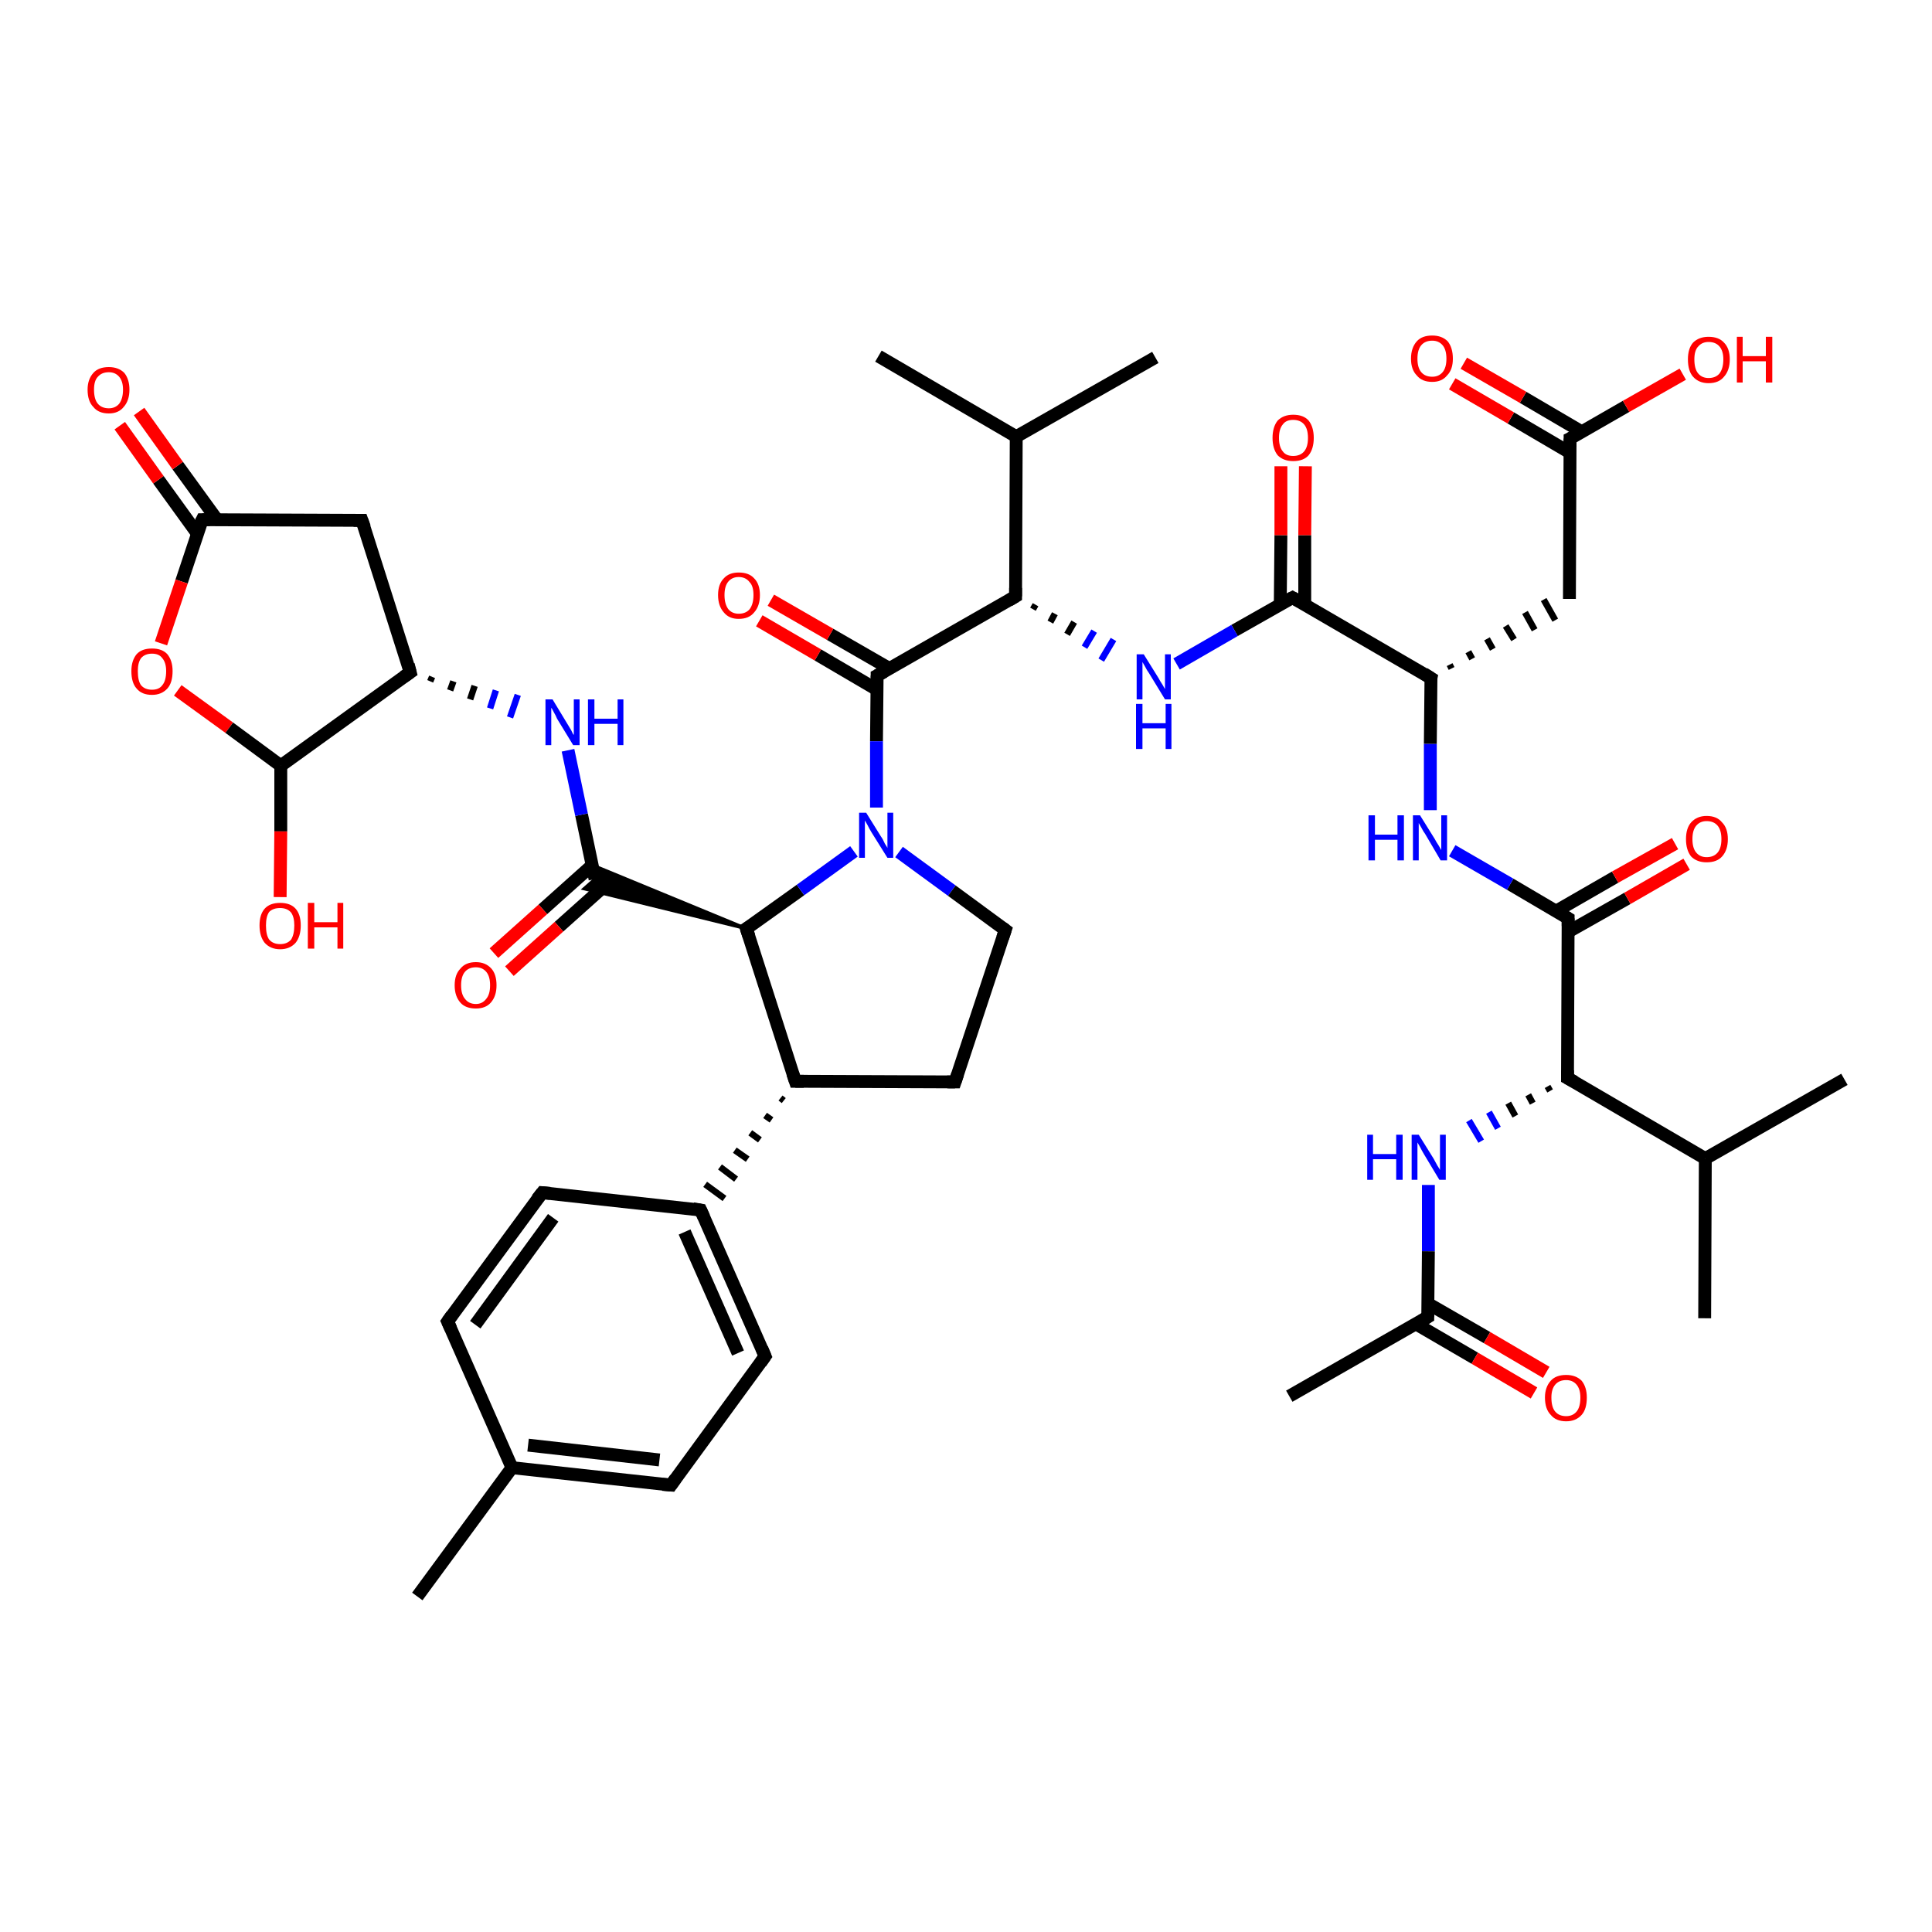 <?xml version='1.0' encoding='iso-8859-1'?>
<svg version='1.1' baseProfile='full'
              xmlns='http://www.w3.org/2000/svg'
                      xmlns:rdkit='http://www.rdkit.org/xml'
                      xmlns:xlink='http://www.w3.org/1999/xlink'
                  xml:space='preserve'
width='300px' height='300px' viewBox='0 0 300 300'>
<!-- END OF HEADER -->
<rect style='opacity:1.0;fill:#FFFFFF;stroke:none' width='300.0' height='300.0' x='0.0' y='0.0'> </rect>
<path class='bond-0 atom-0 atom-1' d='M 264.7,204.7 L 264.8,179.9' style='fill:none;fill-rule:evenodd;stroke:#000000;stroke-width:2.0px;stroke-linecap:butt;stroke-linejoin:miter;stroke-opacity:1' />
<path class='bond-1 atom-1 atom-2' d='M 264.8,179.9 L 286.4,167.6' style='fill:none;fill-rule:evenodd;stroke:#000000;stroke-width:2.0px;stroke-linecap:butt;stroke-linejoin:miter;stroke-opacity:1' />
<path class='bond-2 atom-1 atom-3' d='M 264.8,179.9 L 243.4,167.4' style='fill:none;fill-rule:evenodd;stroke:#000000;stroke-width:2.0px;stroke-linecap:butt;stroke-linejoin:miter;stroke-opacity:1' />
<path class='bond-3 atom-3 atom-4' d='M 240.3,168.7 L 240.7,169.4' style='fill:none;fill-rule:evenodd;stroke:#000000;stroke-width:1.0px;stroke-linecap:butt;stroke-linejoin:miter;stroke-opacity:1' />
<path class='bond-3 atom-3 atom-4' d='M 237.3,170.0 L 238.0,171.3' style='fill:none;fill-rule:evenodd;stroke:#000000;stroke-width:1.0px;stroke-linecap:butt;stroke-linejoin:miter;stroke-opacity:1' />
<path class='bond-3 atom-3 atom-4' d='M 234.2,171.3 L 235.3,173.3' style='fill:none;fill-rule:evenodd;stroke:#000000;stroke-width:1.0px;stroke-linecap:butt;stroke-linejoin:miter;stroke-opacity:1' />
<path class='bond-3 atom-3 atom-4' d='M 231.2,172.7 L 232.6,175.2' style='fill:none;fill-rule:evenodd;stroke:#0000FF;stroke-width:1.0px;stroke-linecap:butt;stroke-linejoin:miter;stroke-opacity:1' />
<path class='bond-3 atom-3 atom-4' d='M 228.1,174.0 L 230.0,177.2' style='fill:none;fill-rule:evenodd;stroke:#0000FF;stroke-width:1.0px;stroke-linecap:butt;stroke-linejoin:miter;stroke-opacity:1' />
<path class='bond-4 atom-4 atom-5' d='M 221.8,184.0 L 221.8,194.3' style='fill:none;fill-rule:evenodd;stroke:#0000FF;stroke-width:2.0px;stroke-linecap:butt;stroke-linejoin:miter;stroke-opacity:1' />
<path class='bond-4 atom-4 atom-5' d='M 221.8,194.3 L 221.7,204.5' style='fill:none;fill-rule:evenodd;stroke:#000000;stroke-width:2.0px;stroke-linecap:butt;stroke-linejoin:miter;stroke-opacity:1' />
<path class='bond-5 atom-5 atom-6' d='M 221.7,204.5 L 200.2,216.8' style='fill:none;fill-rule:evenodd;stroke:#000000;stroke-width:2.0px;stroke-linecap:butt;stroke-linejoin:miter;stroke-opacity:1' />
<path class='bond-6 atom-5 atom-7' d='M 219.9,205.6 L 229.0,210.9' style='fill:none;fill-rule:evenodd;stroke:#000000;stroke-width:2.0px;stroke-linecap:butt;stroke-linejoin:miter;stroke-opacity:1' />
<path class='bond-6 atom-5 atom-7' d='M 229.0,210.9 L 238.2,216.3' style='fill:none;fill-rule:evenodd;stroke:#FF0000;stroke-width:2.0px;stroke-linecap:butt;stroke-linejoin:miter;stroke-opacity:1' />
<path class='bond-6 atom-5 atom-7' d='M 221.7,202.4 L 230.9,207.7' style='fill:none;fill-rule:evenodd;stroke:#000000;stroke-width:2.0px;stroke-linecap:butt;stroke-linejoin:miter;stroke-opacity:1' />
<path class='bond-6 atom-5 atom-7' d='M 230.9,207.7 L 240.1,213.1' style='fill:none;fill-rule:evenodd;stroke:#FF0000;stroke-width:2.0px;stroke-linecap:butt;stroke-linejoin:miter;stroke-opacity:1' />
<path class='bond-7 atom-3 atom-8' d='M 243.4,167.4 L 243.5,142.6' style='fill:none;fill-rule:evenodd;stroke:#000000;stroke-width:2.0px;stroke-linecap:butt;stroke-linejoin:miter;stroke-opacity:1' />
<path class='bond-8 atom-8 atom-9' d='M 243.5,144.7 L 252.7,139.5' style='fill:none;fill-rule:evenodd;stroke:#000000;stroke-width:2.0px;stroke-linecap:butt;stroke-linejoin:miter;stroke-opacity:1' />
<path class='bond-8 atom-8 atom-9' d='M 252.7,139.5 L 261.9,134.2' style='fill:none;fill-rule:evenodd;stroke:#FF0000;stroke-width:2.0px;stroke-linecap:butt;stroke-linejoin:miter;stroke-opacity:1' />
<path class='bond-8 atom-8 atom-9' d='M 241.6,141.5 L 250.8,136.2' style='fill:none;fill-rule:evenodd;stroke:#000000;stroke-width:2.0px;stroke-linecap:butt;stroke-linejoin:miter;stroke-opacity:1' />
<path class='bond-8 atom-8 atom-9' d='M 250.8,136.2 L 260.1,131.0' style='fill:none;fill-rule:evenodd;stroke:#FF0000;stroke-width:2.0px;stroke-linecap:butt;stroke-linejoin:miter;stroke-opacity:1' />
<path class='bond-9 atom-8 atom-10' d='M 243.5,142.6 L 234.5,137.3' style='fill:none;fill-rule:evenodd;stroke:#000000;stroke-width:2.0px;stroke-linecap:butt;stroke-linejoin:miter;stroke-opacity:1' />
<path class='bond-9 atom-8 atom-10' d='M 234.5,137.3 L 225.5,132.1' style='fill:none;fill-rule:evenodd;stroke:#0000FF;stroke-width:2.0px;stroke-linecap:butt;stroke-linejoin:miter;stroke-opacity:1' />
<path class='bond-10 atom-10 atom-11' d='M 222.1,125.8 L 222.1,115.5' style='fill:none;fill-rule:evenodd;stroke:#0000FF;stroke-width:2.0px;stroke-linecap:butt;stroke-linejoin:miter;stroke-opacity:1' />
<path class='bond-10 atom-10 atom-11' d='M 222.1,115.5 L 222.2,105.3' style='fill:none;fill-rule:evenodd;stroke:#000000;stroke-width:2.0px;stroke-linecap:butt;stroke-linejoin:miter;stroke-opacity:1' />
<path class='bond-11 atom-11 atom-12' d='M 225.4,103.8 L 225.1,103.2' style='fill:none;fill-rule:evenodd;stroke:#000000;stroke-width:1.0px;stroke-linecap:butt;stroke-linejoin:miter;stroke-opacity:1' />
<path class='bond-11 atom-11 atom-12' d='M 228.6,102.3 L 228.0,101.2' style='fill:none;fill-rule:evenodd;stroke:#000000;stroke-width:1.0px;stroke-linecap:butt;stroke-linejoin:miter;stroke-opacity:1' />
<path class='bond-11 atom-11 atom-12' d='M 231.8,100.8 L 230.9,99.2' style='fill:none;fill-rule:evenodd;stroke:#000000;stroke-width:1.0px;stroke-linecap:butt;stroke-linejoin:miter;stroke-opacity:1' />
<path class='bond-11 atom-11 atom-12' d='M 235.1,99.3 L 233.8,97.2' style='fill:none;fill-rule:evenodd;stroke:#000000;stroke-width:1.0px;stroke-linecap:butt;stroke-linejoin:miter;stroke-opacity:1' />
<path class='bond-11 atom-11 atom-12' d='M 238.3,97.8 L 236.8,95.1' style='fill:none;fill-rule:evenodd;stroke:#000000;stroke-width:1.0px;stroke-linecap:butt;stroke-linejoin:miter;stroke-opacity:1' />
<path class='bond-11 atom-11 atom-12' d='M 241.5,96.3 L 239.7,93.1' style='fill:none;fill-rule:evenodd;stroke:#000000;stroke-width:1.0px;stroke-linecap:butt;stroke-linejoin:miter;stroke-opacity:1' />
<path class='bond-12 atom-12 atom-13' d='M 243.7,93.0 L 243.8,68.1' style='fill:none;fill-rule:evenodd;stroke:#000000;stroke-width:2.0px;stroke-linecap:butt;stroke-linejoin:miter;stroke-opacity:1' />
<path class='bond-13 atom-13 atom-14' d='M 243.8,68.1 L 252.5,63.1' style='fill:none;fill-rule:evenodd;stroke:#000000;stroke-width:2.0px;stroke-linecap:butt;stroke-linejoin:miter;stroke-opacity:1' />
<path class='bond-13 atom-13 atom-14' d='M 252.5,63.1 L 261.3,58.1' style='fill:none;fill-rule:evenodd;stroke:#FF0000;stroke-width:2.0px;stroke-linecap:butt;stroke-linejoin:miter;stroke-opacity:1' />
<path class='bond-14 atom-13 atom-15' d='M 245.7,67.1 L 236.5,61.7' style='fill:none;fill-rule:evenodd;stroke:#000000;stroke-width:2.0px;stroke-linecap:butt;stroke-linejoin:miter;stroke-opacity:1' />
<path class='bond-14 atom-13 atom-15' d='M 236.5,61.7 L 227.3,56.4' style='fill:none;fill-rule:evenodd;stroke:#FF0000;stroke-width:2.0px;stroke-linecap:butt;stroke-linejoin:miter;stroke-opacity:1' />
<path class='bond-14 atom-13 atom-15' d='M 243.8,70.3 L 234.6,64.9' style='fill:none;fill-rule:evenodd;stroke:#000000;stroke-width:2.0px;stroke-linecap:butt;stroke-linejoin:miter;stroke-opacity:1' />
<path class='bond-14 atom-13 atom-15' d='M 234.6,64.9 L 225.5,59.6' style='fill:none;fill-rule:evenodd;stroke:#FF0000;stroke-width:2.0px;stroke-linecap:butt;stroke-linejoin:miter;stroke-opacity:1' />
<path class='bond-15 atom-11 atom-16' d='M 222.2,105.3 L 200.7,92.8' style='fill:none;fill-rule:evenodd;stroke:#000000;stroke-width:2.0px;stroke-linecap:butt;stroke-linejoin:miter;stroke-opacity:1' />
<path class='bond-16 atom-16 atom-17' d='M 202.6,93.9 L 202.6,83.1' style='fill:none;fill-rule:evenodd;stroke:#000000;stroke-width:2.0px;stroke-linecap:butt;stroke-linejoin:miter;stroke-opacity:1' />
<path class='bond-16 atom-16 atom-17' d='M 202.6,83.1 L 202.7,72.4' style='fill:none;fill-rule:evenodd;stroke:#FF0000;stroke-width:2.0px;stroke-linecap:butt;stroke-linejoin:miter;stroke-opacity:1' />
<path class='bond-16 atom-16 atom-17' d='M 198.8,93.8 L 198.9,83.1' style='fill:none;fill-rule:evenodd;stroke:#000000;stroke-width:2.0px;stroke-linecap:butt;stroke-linejoin:miter;stroke-opacity:1' />
<path class='bond-16 atom-16 atom-17' d='M 198.9,83.1 L 198.9,72.4' style='fill:none;fill-rule:evenodd;stroke:#FF0000;stroke-width:2.0px;stroke-linecap:butt;stroke-linejoin:miter;stroke-opacity:1' />
<path class='bond-17 atom-16 atom-18' d='M 200.7,92.8 L 191.7,97.9' style='fill:none;fill-rule:evenodd;stroke:#000000;stroke-width:2.0px;stroke-linecap:butt;stroke-linejoin:miter;stroke-opacity:1' />
<path class='bond-17 atom-16 atom-18' d='M 191.7,97.9 L 182.7,103.1' style='fill:none;fill-rule:evenodd;stroke:#0000FF;stroke-width:2.0px;stroke-linecap:butt;stroke-linejoin:miter;stroke-opacity:1' />
<path class='bond-18 atom-19 atom-18' d='M 160.4,94.6 L 160.8,93.9' style='fill:none;fill-rule:evenodd;stroke:#000000;stroke-width:1.0px;stroke-linecap:butt;stroke-linejoin:miter;stroke-opacity:1' />
<path class='bond-18 atom-19 atom-18' d='M 163.1,96.6 L 163.8,95.3' style='fill:none;fill-rule:evenodd;stroke:#000000;stroke-width:1.0px;stroke-linecap:butt;stroke-linejoin:miter;stroke-opacity:1' />
<path class='bond-18 atom-19 atom-18' d='M 165.7,98.5 L 166.8,96.6' style='fill:none;fill-rule:evenodd;stroke:#000000;stroke-width:1.0px;stroke-linecap:butt;stroke-linejoin:miter;stroke-opacity:1' />
<path class='bond-18 atom-19 atom-18' d='M 168.4,100.5 L 169.9,98.0' style='fill:none;fill-rule:evenodd;stroke:#0000FF;stroke-width:1.0px;stroke-linecap:butt;stroke-linejoin:miter;stroke-opacity:1' />
<path class='bond-18 atom-19 atom-18' d='M 171.0,102.5 L 172.9,99.3' style='fill:none;fill-rule:evenodd;stroke:#0000FF;stroke-width:1.0px;stroke-linecap:butt;stroke-linejoin:miter;stroke-opacity:1' />
<path class='bond-19 atom-19 atom-20' d='M 157.7,92.6 L 157.8,67.8' style='fill:none;fill-rule:evenodd;stroke:#000000;stroke-width:2.0px;stroke-linecap:butt;stroke-linejoin:miter;stroke-opacity:1' />
<path class='bond-20 atom-20 atom-21' d='M 157.8,67.8 L 179.4,55.5' style='fill:none;fill-rule:evenodd;stroke:#000000;stroke-width:2.0px;stroke-linecap:butt;stroke-linejoin:miter;stroke-opacity:1' />
<path class='bond-21 atom-20 atom-22' d='M 157.8,67.8 L 136.4,55.3' style='fill:none;fill-rule:evenodd;stroke:#000000;stroke-width:2.0px;stroke-linecap:butt;stroke-linejoin:miter;stroke-opacity:1' />
<path class='bond-22 atom-19 atom-23' d='M 157.7,92.6 L 136.2,104.9' style='fill:none;fill-rule:evenodd;stroke:#000000;stroke-width:2.0px;stroke-linecap:butt;stroke-linejoin:miter;stroke-opacity:1' />
<path class='bond-23 atom-23 atom-24' d='M 138.1,103.8 L 128.9,98.5' style='fill:none;fill-rule:evenodd;stroke:#000000;stroke-width:2.0px;stroke-linecap:butt;stroke-linejoin:miter;stroke-opacity:1' />
<path class='bond-23 atom-23 atom-24' d='M 128.9,98.5 L 119.7,93.2' style='fill:none;fill-rule:evenodd;stroke:#FF0000;stroke-width:2.0px;stroke-linecap:butt;stroke-linejoin:miter;stroke-opacity:1' />
<path class='bond-23 atom-23 atom-24' d='M 136.2,107.1 L 127.0,101.7' style='fill:none;fill-rule:evenodd;stroke:#000000;stroke-width:2.0px;stroke-linecap:butt;stroke-linejoin:miter;stroke-opacity:1' />
<path class='bond-23 atom-23 atom-24' d='M 127.0,101.7 L 117.9,96.4' style='fill:none;fill-rule:evenodd;stroke:#FF0000;stroke-width:2.0px;stroke-linecap:butt;stroke-linejoin:miter;stroke-opacity:1' />
<path class='bond-24 atom-23 atom-25' d='M 136.2,104.9 L 136.1,115.1' style='fill:none;fill-rule:evenodd;stroke:#000000;stroke-width:2.0px;stroke-linecap:butt;stroke-linejoin:miter;stroke-opacity:1' />
<path class='bond-24 atom-23 atom-25' d='M 136.1,115.1 L 136.1,125.4' style='fill:none;fill-rule:evenodd;stroke:#0000FF;stroke-width:2.0px;stroke-linecap:butt;stroke-linejoin:miter;stroke-opacity:1' />
<path class='bond-25 atom-25 atom-26' d='M 139.6,132.3 L 147.8,138.3' style='fill:none;fill-rule:evenodd;stroke:#0000FF;stroke-width:2.0px;stroke-linecap:butt;stroke-linejoin:miter;stroke-opacity:1' />
<path class='bond-25 atom-25 atom-26' d='M 147.8,138.3 L 156.1,144.4' style='fill:none;fill-rule:evenodd;stroke:#000000;stroke-width:2.0px;stroke-linecap:butt;stroke-linejoin:miter;stroke-opacity:1' />
<path class='bond-26 atom-26 atom-27' d='M 156.1,144.4 L 148.3,168.0' style='fill:none;fill-rule:evenodd;stroke:#000000;stroke-width:2.0px;stroke-linecap:butt;stroke-linejoin:miter;stroke-opacity:1' />
<path class='bond-27 atom-27 atom-28' d='M 148.3,168.0 L 123.5,167.9' style='fill:none;fill-rule:evenodd;stroke:#000000;stroke-width:2.0px;stroke-linecap:butt;stroke-linejoin:miter;stroke-opacity:1' />
<path class='bond-28 atom-28 atom-29' d='M 123.5,167.9 L 115.9,144.2' style='fill:none;fill-rule:evenodd;stroke:#000000;stroke-width:2.0px;stroke-linecap:butt;stroke-linejoin:miter;stroke-opacity:1' />
<path class='bond-29 atom-29 atom-30' d='M 115.9,144.2 L 90.7,138.0 L 92.4,136.5 Z' style='fill:#000000;fill-rule:evenodd;fill-opacity:1;stroke:#000000;stroke-width:0.5px;stroke-linecap:butt;stroke-linejoin:miter;stroke-opacity:1;' />
<path class='bond-29 atom-29 atom-30' d='M 115.9,144.2 L 92.4,136.5 L 91.9,134.3 Z' style='fill:#000000;fill-rule:evenodd;fill-opacity:1;stroke:#000000;stroke-width:0.5px;stroke-linecap:butt;stroke-linejoin:miter;stroke-opacity:1;' />
<path class='bond-30 atom-30 atom-31' d='M 91.9,134.4 L 84.3,141.2' style='fill:none;fill-rule:evenodd;stroke:#000000;stroke-width:2.0px;stroke-linecap:butt;stroke-linejoin:miter;stroke-opacity:1' />
<path class='bond-30 atom-30 atom-31' d='M 84.3,141.2 L 76.7,148.0' style='fill:none;fill-rule:evenodd;stroke:#FF0000;stroke-width:2.0px;stroke-linecap:butt;stroke-linejoin:miter;stroke-opacity:1' />
<path class='bond-30 atom-30 atom-31' d='M 94.4,137.1 L 86.8,143.9' style='fill:none;fill-rule:evenodd;stroke:#000000;stroke-width:2.0px;stroke-linecap:butt;stroke-linejoin:miter;stroke-opacity:1' />
<path class='bond-30 atom-30 atom-31' d='M 86.8,143.9 L 79.1,150.8' style='fill:none;fill-rule:evenodd;stroke:#FF0000;stroke-width:2.0px;stroke-linecap:butt;stroke-linejoin:miter;stroke-opacity:1' />
<path class='bond-31 atom-30 atom-32' d='M 92.4,136.5 L 90.3,126.5' style='fill:none;fill-rule:evenodd;stroke:#000000;stroke-width:2.0px;stroke-linecap:butt;stroke-linejoin:miter;stroke-opacity:1' />
<path class='bond-31 atom-30 atom-32' d='M 90.3,126.5 L 88.2,116.5' style='fill:none;fill-rule:evenodd;stroke:#0000FF;stroke-width:2.0px;stroke-linecap:butt;stroke-linejoin:miter;stroke-opacity:1' />
<path class='bond-32 atom-33 atom-32' d='M 66.8,105.8 L 67.1,105.1' style='fill:none;fill-rule:evenodd;stroke:#000000;stroke-width:1.0px;stroke-linecap:butt;stroke-linejoin:miter;stroke-opacity:1' />
<path class='bond-32 atom-33 atom-32' d='M 69.9,107.2 L 70.4,105.8' style='fill:none;fill-rule:evenodd;stroke:#000000;stroke-width:1.0px;stroke-linecap:butt;stroke-linejoin:miter;stroke-opacity:1' />
<path class='bond-32 atom-33 atom-32' d='M 73.0,108.6 L 73.7,106.5' style='fill:none;fill-rule:evenodd;stroke:#000000;stroke-width:1.0px;stroke-linecap:butt;stroke-linejoin:miter;stroke-opacity:1' />
<path class='bond-32 atom-33 atom-32' d='M 76.1,110.0 L 77.0,107.2' style='fill:none;fill-rule:evenodd;stroke:#0000FF;stroke-width:1.0px;stroke-linecap:butt;stroke-linejoin:miter;stroke-opacity:1' />
<path class='bond-32 atom-33 atom-32' d='M 79.2,111.4 L 80.4,107.9' style='fill:none;fill-rule:evenodd;stroke:#0000FF;stroke-width:1.0px;stroke-linecap:butt;stroke-linejoin:miter;stroke-opacity:1' />
<path class='bond-33 atom-33 atom-34' d='M 63.7,104.4 L 56.2,80.8' style='fill:none;fill-rule:evenodd;stroke:#000000;stroke-width:2.0px;stroke-linecap:butt;stroke-linejoin:miter;stroke-opacity:1' />
<path class='bond-34 atom-34 atom-35' d='M 56.2,80.8 L 31.4,80.7' style='fill:none;fill-rule:evenodd;stroke:#000000;stroke-width:2.0px;stroke-linecap:butt;stroke-linejoin:miter;stroke-opacity:1' />
<path class='bond-35 atom-35 atom-36' d='M 33.7,80.7 L 27.6,72.3' style='fill:none;fill-rule:evenodd;stroke:#000000;stroke-width:2.0px;stroke-linecap:butt;stroke-linejoin:miter;stroke-opacity:1' />
<path class='bond-35 atom-35 atom-36' d='M 27.6,72.3 L 21.6,63.9' style='fill:none;fill-rule:evenodd;stroke:#FF0000;stroke-width:2.0px;stroke-linecap:butt;stroke-linejoin:miter;stroke-opacity:1' />
<path class='bond-35 atom-35 atom-36' d='M 30.6,82.8 L 24.6,74.5' style='fill:none;fill-rule:evenodd;stroke:#000000;stroke-width:2.0px;stroke-linecap:butt;stroke-linejoin:miter;stroke-opacity:1' />
<path class='bond-35 atom-35 atom-36' d='M 24.6,74.5 L 18.6,66.1' style='fill:none;fill-rule:evenodd;stroke:#FF0000;stroke-width:2.0px;stroke-linecap:butt;stroke-linejoin:miter;stroke-opacity:1' />
<path class='bond-36 atom-35 atom-37' d='M 31.4,80.7 L 28.2,90.3' style='fill:none;fill-rule:evenodd;stroke:#000000;stroke-width:2.0px;stroke-linecap:butt;stroke-linejoin:miter;stroke-opacity:1' />
<path class='bond-36 atom-35 atom-37' d='M 28.2,90.3 L 25.0,99.9' style='fill:none;fill-rule:evenodd;stroke:#FF0000;stroke-width:2.0px;stroke-linecap:butt;stroke-linejoin:miter;stroke-opacity:1' />
<path class='bond-37 atom-37 atom-38' d='M 27.6,107.2 L 35.6,113.0' style='fill:none;fill-rule:evenodd;stroke:#FF0000;stroke-width:2.0px;stroke-linecap:butt;stroke-linejoin:miter;stroke-opacity:1' />
<path class='bond-37 atom-37 atom-38' d='M 35.6,113.0 L 43.6,118.9' style='fill:none;fill-rule:evenodd;stroke:#000000;stroke-width:2.0px;stroke-linecap:butt;stroke-linejoin:miter;stroke-opacity:1' />
<path class='bond-38 atom-38 atom-39' d='M 43.6,118.9 L 43.6,129.1' style='fill:none;fill-rule:evenodd;stroke:#000000;stroke-width:2.0px;stroke-linecap:butt;stroke-linejoin:miter;stroke-opacity:1' />
<path class='bond-38 atom-38 atom-39' d='M 43.6,129.1 L 43.5,139.3' style='fill:none;fill-rule:evenodd;stroke:#FF0000;stroke-width:2.0px;stroke-linecap:butt;stroke-linejoin:miter;stroke-opacity:1' />
<path class='bond-39 atom-28 atom-40' d='M 121.2,170.5 L 121.7,170.9' style='fill:none;fill-rule:evenodd;stroke:#000000;stroke-width:1.0px;stroke-linecap:butt;stroke-linejoin:miter;stroke-opacity:1' />
<path class='bond-39 atom-28 atom-40' d='M 118.8,173.2 L 119.8,173.9' style='fill:none;fill-rule:evenodd;stroke:#000000;stroke-width:1.0px;stroke-linecap:butt;stroke-linejoin:miter;stroke-opacity:1' />
<path class='bond-39 atom-28 atom-40' d='M 116.5,175.9 L 118.0,177.0' style='fill:none;fill-rule:evenodd;stroke:#000000;stroke-width:1.0px;stroke-linecap:butt;stroke-linejoin:miter;stroke-opacity:1' />
<path class='bond-39 atom-28 atom-40' d='M 114.1,178.6 L 116.1,180.0' style='fill:none;fill-rule:evenodd;stroke:#000000;stroke-width:1.0px;stroke-linecap:butt;stroke-linejoin:miter;stroke-opacity:1' />
<path class='bond-39 atom-28 atom-40' d='M 111.8,181.2 L 114.3,183.1' style='fill:none;fill-rule:evenodd;stroke:#000000;stroke-width:1.0px;stroke-linecap:butt;stroke-linejoin:miter;stroke-opacity:1' />
<path class='bond-39 atom-28 atom-40' d='M 109.5,183.9 L 112.5,186.1' style='fill:none;fill-rule:evenodd;stroke:#000000;stroke-width:1.0px;stroke-linecap:butt;stroke-linejoin:miter;stroke-opacity:1' />
<path class='bond-40 atom-40 atom-41' d='M 108.8,187.9 L 118.8,210.6' style='fill:none;fill-rule:evenodd;stroke:#000000;stroke-width:2.0px;stroke-linecap:butt;stroke-linejoin:miter;stroke-opacity:1' />
<path class='bond-40 atom-40 atom-41' d='M 106.3,191.3 L 114.6,210.1' style='fill:none;fill-rule:evenodd;stroke:#000000;stroke-width:2.0px;stroke-linecap:butt;stroke-linejoin:miter;stroke-opacity:1' />
<path class='bond-41 atom-41 atom-42' d='M 118.8,210.6 L 104.2,230.6' style='fill:none;fill-rule:evenodd;stroke:#000000;stroke-width:2.0px;stroke-linecap:butt;stroke-linejoin:miter;stroke-opacity:1' />
<path class='bond-42 atom-42 atom-43' d='M 104.2,230.6 L 79.5,227.9' style='fill:none;fill-rule:evenodd;stroke:#000000;stroke-width:2.0px;stroke-linecap:butt;stroke-linejoin:miter;stroke-opacity:1' />
<path class='bond-42 atom-42 atom-43' d='M 102.4,226.7 L 82.0,224.4' style='fill:none;fill-rule:evenodd;stroke:#000000;stroke-width:2.0px;stroke-linecap:butt;stroke-linejoin:miter;stroke-opacity:1' />
<path class='bond-43 atom-43 atom-44' d='M 79.5,227.9 L 64.8,247.9' style='fill:none;fill-rule:evenodd;stroke:#000000;stroke-width:2.0px;stroke-linecap:butt;stroke-linejoin:miter;stroke-opacity:1' />
<path class='bond-44 atom-43 atom-45' d='M 79.5,227.9 L 69.5,205.2' style='fill:none;fill-rule:evenodd;stroke:#000000;stroke-width:2.0px;stroke-linecap:butt;stroke-linejoin:miter;stroke-opacity:1' />
<path class='bond-45 atom-45 atom-46' d='M 69.5,205.2 L 84.2,185.2' style='fill:none;fill-rule:evenodd;stroke:#000000;stroke-width:2.0px;stroke-linecap:butt;stroke-linejoin:miter;stroke-opacity:1' />
<path class='bond-45 atom-45 atom-46' d='M 73.8,205.7 L 85.9,189.1' style='fill:none;fill-rule:evenodd;stroke:#000000;stroke-width:2.0px;stroke-linecap:butt;stroke-linejoin:miter;stroke-opacity:1' />
<path class='bond-46 atom-29 atom-25' d='M 115.9,144.2 L 124.3,138.2' style='fill:none;fill-rule:evenodd;stroke:#000000;stroke-width:2.0px;stroke-linecap:butt;stroke-linejoin:miter;stroke-opacity:1' />
<path class='bond-46 atom-29 atom-25' d='M 124.3,138.2 L 132.6,132.2' style='fill:none;fill-rule:evenodd;stroke:#0000FF;stroke-width:2.0px;stroke-linecap:butt;stroke-linejoin:miter;stroke-opacity:1' />
<path class='bond-47 atom-38 atom-33' d='M 43.6,118.9 L 63.7,104.4' style='fill:none;fill-rule:evenodd;stroke:#000000;stroke-width:2.0px;stroke-linecap:butt;stroke-linejoin:miter;stroke-opacity:1' />
<path class='bond-48 atom-46 atom-40' d='M 84.2,185.2 L 108.8,187.9' style='fill:none;fill-rule:evenodd;stroke:#000000;stroke-width:2.0px;stroke-linecap:butt;stroke-linejoin:miter;stroke-opacity:1' />
<path d='M 244.5,168.0 L 243.4,167.4 L 243.4,166.2' style='fill:none;stroke:#000000;stroke-width:2.0px;stroke-linecap:butt;stroke-linejoin:miter;stroke-opacity:1;' />
<path d='M 221.7,204.0 L 221.7,204.5 L 220.7,205.1' style='fill:none;stroke:#000000;stroke-width:2.0px;stroke-linecap:butt;stroke-linejoin:miter;stroke-opacity:1;' />
<path d='M 243.5,143.8 L 243.5,142.6 L 243.0,142.3' style='fill:none;stroke:#000000;stroke-width:2.0px;stroke-linecap:butt;stroke-linejoin:miter;stroke-opacity:1;' />
<path d='M 222.1,105.8 L 222.2,105.3 L 221.1,104.6' style='fill:none;stroke:#000000;stroke-width:2.0px;stroke-linecap:butt;stroke-linejoin:miter;stroke-opacity:1;' />
<path d='M 243.8,69.4 L 243.8,68.1 L 244.2,67.9' style='fill:none;stroke:#000000;stroke-width:2.0px;stroke-linecap:butt;stroke-linejoin:miter;stroke-opacity:1;' />
<path d='M 201.8,93.4 L 200.7,92.8 L 200.3,93.0' style='fill:none;stroke:#000000;stroke-width:2.0px;stroke-linecap:butt;stroke-linejoin:miter;stroke-opacity:1;' />
<path d='M 157.7,91.3 L 157.7,92.6 L 156.7,93.2' style='fill:none;stroke:#000000;stroke-width:2.0px;stroke-linecap:butt;stroke-linejoin:miter;stroke-opacity:1;' />
<path d='M 137.3,104.3 L 136.2,104.9 L 136.2,105.4' style='fill:none;stroke:#000000;stroke-width:2.0px;stroke-linecap:butt;stroke-linejoin:miter;stroke-opacity:1;' />
<path d='M 155.7,144.1 L 156.1,144.4 L 155.7,145.6' style='fill:none;stroke:#000000;stroke-width:2.0px;stroke-linecap:butt;stroke-linejoin:miter;stroke-opacity:1;' />
<path d='M 148.7,166.8 L 148.3,168.0 L 147.1,168.0' style='fill:none;stroke:#000000;stroke-width:2.0px;stroke-linecap:butt;stroke-linejoin:miter;stroke-opacity:1;' />
<path d='M 124.8,167.9 L 123.5,167.9 L 123.1,166.7' style='fill:none;stroke:#000000;stroke-width:2.0px;stroke-linecap:butt;stroke-linejoin:miter;stroke-opacity:1;' />
<path d='M 116.3,145.4 L 115.9,144.2 L 116.4,143.9' style='fill:none;stroke:#000000;stroke-width:2.0px;stroke-linecap:butt;stroke-linejoin:miter;stroke-opacity:1;' />
<path d='M 63.4,103.2 L 63.7,104.4 L 62.7,105.1' style='fill:none;stroke:#000000;stroke-width:2.0px;stroke-linecap:butt;stroke-linejoin:miter;stroke-opacity:1;' />
<path d='M 56.6,81.9 L 56.2,80.8 L 54.9,80.8' style='fill:none;stroke:#000000;stroke-width:2.0px;stroke-linecap:butt;stroke-linejoin:miter;stroke-opacity:1;' />
<path d='M 32.6,80.7 L 31.4,80.7 L 31.2,81.1' style='fill:none;stroke:#000000;stroke-width:2.0px;stroke-linecap:butt;stroke-linejoin:miter;stroke-opacity:1;' />
<path d='M 109.3,189.0 L 108.8,187.9 L 107.6,187.7' style='fill:none;stroke:#000000;stroke-width:2.0px;stroke-linecap:butt;stroke-linejoin:miter;stroke-opacity:1;' />
<path d='M 118.3,209.4 L 118.8,210.6 L 118.1,211.6' style='fill:none;stroke:#000000;stroke-width:2.0px;stroke-linecap:butt;stroke-linejoin:miter;stroke-opacity:1;' />
<path d='M 104.9,229.6 L 104.2,230.6 L 102.9,230.5' style='fill:none;stroke:#000000;stroke-width:2.0px;stroke-linecap:butt;stroke-linejoin:miter;stroke-opacity:1;' />
<path d='M 70.0,206.3 L 69.5,205.2 L 70.2,204.2' style='fill:none;stroke:#000000;stroke-width:2.0px;stroke-linecap:butt;stroke-linejoin:miter;stroke-opacity:1;' />
<path d='M 83.4,186.2 L 84.2,185.2 L 85.4,185.3' style='fill:none;stroke:#000000;stroke-width:2.0px;stroke-linecap:butt;stroke-linejoin:miter;stroke-opacity:1;' />
<path class='atom-4' d='M 212.3 176.2
L 213.2 176.2
L 213.2 179.2
L 216.8 179.2
L 216.8 176.2
L 217.8 176.2
L 217.8 183.2
L 216.8 183.2
L 216.8 180.0
L 213.2 180.0
L 213.2 183.2
L 212.3 183.2
L 212.3 176.2
' fill='#0000FF'/>
<path class='atom-4' d='M 220.3 176.2
L 222.6 179.9
Q 222.8 180.3, 223.2 181.0
Q 223.6 181.6, 223.6 181.7
L 223.6 176.2
L 224.5 176.2
L 224.5 183.2
L 223.5 183.2
L 221.1 179.2
Q 220.8 178.7, 220.5 178.1
Q 220.2 177.6, 220.1 177.4
L 220.1 183.2
L 219.2 183.2
L 219.2 176.2
L 220.3 176.2
' fill='#0000FF'/>
<path class='atom-7' d='M 239.9 217.0
Q 239.9 215.4, 240.8 214.4
Q 241.6 213.5, 243.2 213.5
Q 244.7 213.5, 245.6 214.4
Q 246.4 215.4, 246.4 217.0
Q 246.4 218.8, 245.6 219.7
Q 244.7 220.7, 243.2 220.7
Q 241.6 220.7, 240.8 219.7
Q 239.9 218.8, 239.9 217.0
M 243.2 219.9
Q 244.2 219.9, 244.8 219.2
Q 245.4 218.5, 245.4 217.0
Q 245.4 215.7, 244.8 215.0
Q 244.2 214.3, 243.2 214.3
Q 242.1 214.3, 241.5 215.0
Q 240.9 215.7, 240.9 217.0
Q 240.9 218.5, 241.5 219.2
Q 242.1 219.9, 243.2 219.9
' fill='#FF0000'/>
<path class='atom-9' d='M 261.8 130.3
Q 261.8 128.6, 262.6 127.7
Q 263.5 126.7, 265.0 126.7
Q 266.6 126.7, 267.4 127.7
Q 268.3 128.6, 268.3 130.3
Q 268.3 132.0, 267.4 133.0
Q 266.6 133.9, 265.0 133.9
Q 263.5 133.9, 262.6 133.0
Q 261.8 132.0, 261.8 130.3
M 265.0 133.1
Q 266.1 133.1, 266.7 132.4
Q 267.3 131.7, 267.3 130.3
Q 267.3 128.9, 266.7 128.2
Q 266.1 127.5, 265.0 127.5
Q 264.0 127.5, 263.4 128.2
Q 262.8 128.9, 262.8 130.3
Q 262.8 131.7, 263.4 132.4
Q 264.0 133.1, 265.0 133.1
' fill='#FF0000'/>
<path class='atom-10' d='M 212.5 126.6
L 213.5 126.6
L 213.5 129.6
L 217.0 129.6
L 217.0 126.6
L 218.0 126.6
L 218.0 133.6
L 217.0 133.6
L 217.0 130.4
L 213.5 130.4
L 213.5 133.6
L 212.5 133.6
L 212.5 126.6
' fill='#0000FF'/>
<path class='atom-10' d='M 220.5 126.6
L 222.8 130.3
Q 223.0 130.7, 223.4 131.3
Q 223.8 132.0, 223.8 132.0
L 223.8 126.6
L 224.7 126.6
L 224.7 133.6
L 223.7 133.6
L 221.3 129.5
Q 221.0 129.1, 220.7 128.5
Q 220.4 128.0, 220.3 127.8
L 220.3 133.6
L 219.4 133.6
L 219.4 126.6
L 220.5 126.6
' fill='#0000FF'/>
<path class='atom-14' d='M 262.1 55.8
Q 262.1 54.1, 262.9 53.2
Q 263.8 52.3, 265.3 52.3
Q 266.9 52.3, 267.7 53.2
Q 268.6 54.1, 268.6 55.8
Q 268.6 57.5, 267.7 58.5
Q 266.9 59.5, 265.3 59.5
Q 263.8 59.5, 262.9 58.5
Q 262.1 57.6, 262.1 55.8
M 265.3 58.7
Q 266.4 58.7, 267.0 58.0
Q 267.6 57.2, 267.6 55.8
Q 267.6 54.5, 267.0 53.8
Q 266.4 53.1, 265.3 53.1
Q 264.3 53.1, 263.7 53.8
Q 263.1 54.4, 263.1 55.8
Q 263.1 57.3, 263.7 58.0
Q 264.3 58.7, 265.3 58.7
' fill='#FF0000'/>
<path class='atom-14' d='M 269.7 52.3
L 270.6 52.3
L 270.6 55.3
L 274.2 55.3
L 274.2 52.3
L 275.2 52.3
L 275.2 59.4
L 274.2 59.4
L 274.2 56.1
L 270.6 56.1
L 270.6 59.4
L 269.7 59.4
L 269.7 52.3
' fill='#FF0000'/>
<path class='atom-15' d='M 219.1 55.7
Q 219.1 54.0, 220.0 53.0
Q 220.8 52.1, 222.4 52.1
Q 223.9 52.1, 224.8 53.0
Q 225.6 54.0, 225.6 55.7
Q 225.6 57.4, 224.7 58.3
Q 223.9 59.3, 222.4 59.3
Q 220.8 59.3, 220.0 58.3
Q 219.1 57.4, 219.1 55.7
M 222.4 58.5
Q 223.4 58.5, 224.0 57.8
Q 224.6 57.1, 224.6 55.7
Q 224.6 54.3, 224.0 53.6
Q 223.4 52.9, 222.4 52.9
Q 221.3 52.9, 220.7 53.6
Q 220.1 54.3, 220.1 55.7
Q 220.1 57.1, 220.7 57.8
Q 221.3 58.5, 222.4 58.5
' fill='#FF0000'/>
<path class='atom-17' d='M 197.6 68.0
Q 197.6 66.3, 198.4 65.3
Q 199.3 64.4, 200.8 64.4
Q 202.4 64.4, 203.2 65.3
Q 204.0 66.3, 204.0 68.0
Q 204.0 69.7, 203.2 70.7
Q 202.4 71.6, 200.8 71.6
Q 199.3 71.6, 198.4 70.7
Q 197.6 69.7, 197.6 68.0
M 200.8 70.8
Q 201.9 70.8, 202.5 70.1
Q 203.1 69.4, 203.1 68.0
Q 203.1 66.6, 202.5 65.9
Q 201.9 65.2, 200.8 65.2
Q 199.7 65.2, 199.2 65.9
Q 198.6 66.6, 198.6 68.0
Q 198.6 69.4, 199.2 70.1
Q 199.7 70.8, 200.8 70.8
' fill='#FF0000'/>
<path class='atom-18' d='M 177.6 101.6
L 179.9 105.3
Q 180.1 105.7, 180.5 106.3
Q 180.9 107.0, 180.9 107.0
L 180.9 101.6
L 181.8 101.6
L 181.8 108.6
L 180.9 108.6
L 178.4 104.5
Q 178.1 104.1, 177.8 103.5
Q 177.5 103.0, 177.4 102.8
L 177.4 108.6
L 176.5 108.6
L 176.5 101.6
L 177.6 101.6
' fill='#0000FF'/>
<path class='atom-18' d='M 176.4 109.3
L 177.4 109.3
L 177.4 112.3
L 181.0 112.3
L 181.0 109.3
L 181.9 109.3
L 181.9 116.3
L 181.0 116.3
L 181.0 113.1
L 177.4 113.1
L 177.4 116.3
L 176.4 116.3
L 176.4 109.3
' fill='#0000FF'/>
<path class='atom-24' d='M 111.5 92.4
Q 111.5 90.7, 112.4 89.8
Q 113.2 88.9, 114.7 88.9
Q 116.3 88.9, 117.1 89.8
Q 118.0 90.7, 118.0 92.4
Q 118.0 94.1, 117.1 95.1
Q 116.3 96.1, 114.7 96.1
Q 113.2 96.1, 112.4 95.1
Q 111.5 94.1, 111.5 92.4
M 114.7 95.3
Q 115.8 95.3, 116.4 94.6
Q 117.0 93.8, 117.0 92.4
Q 117.0 91.0, 116.4 90.4
Q 115.8 89.6, 114.7 89.6
Q 113.7 89.6, 113.1 90.3
Q 112.5 91.0, 112.5 92.4
Q 112.5 93.8, 113.1 94.6
Q 113.7 95.3, 114.7 95.3
' fill='#FF0000'/>
<path class='atom-25' d='M 134.5 126.2
L 136.8 129.9
Q 137.1 130.3, 137.4 131.0
Q 137.8 131.6, 137.8 131.7
L 137.8 126.2
L 138.7 126.2
L 138.7 133.2
L 137.8 133.2
L 135.3 129.2
Q 135.0 128.7, 134.7 128.1
Q 134.4 127.6, 134.3 127.4
L 134.3 133.2
L 133.4 133.2
L 133.4 126.2
L 134.5 126.2
' fill='#0000FF'/>
<path class='atom-31' d='M 70.6 153.0
Q 70.6 151.3, 71.5 150.4
Q 72.3 149.4, 73.9 149.4
Q 75.4 149.4, 76.3 150.4
Q 77.1 151.3, 77.1 153.0
Q 77.1 154.7, 76.2 155.7
Q 75.4 156.6, 73.9 156.6
Q 72.3 156.6, 71.5 155.7
Q 70.6 154.7, 70.6 153.0
M 73.9 155.9
Q 74.9 155.9, 75.5 155.1
Q 76.1 154.4, 76.1 153.0
Q 76.1 151.6, 75.5 150.9
Q 74.9 150.2, 73.9 150.2
Q 72.8 150.2, 72.2 150.9
Q 71.6 151.6, 71.6 153.0
Q 71.6 154.4, 72.2 155.1
Q 72.8 155.9, 73.9 155.9
' fill='#FF0000'/>
<path class='atom-32' d='M 85.8 108.6
L 88.1 112.4
Q 88.3 112.7, 88.7 113.4
Q 89.0 114.1, 89.1 114.1
L 89.1 108.6
L 90.0 108.6
L 90.0 115.7
L 89.0 115.7
L 86.5 111.6
Q 86.3 111.1, 86.0 110.6
Q 85.7 110.0, 85.6 109.9
L 85.6 115.7
L 84.7 115.7
L 84.7 108.6
L 85.8 108.6
' fill='#0000FF'/>
<path class='atom-32' d='M 91.3 108.6
L 92.3 108.6
L 92.3 111.6
L 95.9 111.6
L 95.9 108.6
L 96.8 108.6
L 96.8 115.7
L 95.9 115.7
L 95.9 112.4
L 92.3 112.4
L 92.3 115.7
L 91.3 115.7
L 91.3 108.6
' fill='#0000FF'/>
<path class='atom-36' d='M 13.6 60.5
Q 13.6 58.9, 14.5 57.9
Q 15.3 57.0, 16.9 57.0
Q 18.4 57.0, 19.3 57.9
Q 20.1 58.9, 20.1 60.5
Q 20.1 62.2, 19.2 63.2
Q 18.4 64.2, 16.9 64.2
Q 15.3 64.2, 14.5 63.2
Q 13.6 62.3, 13.6 60.5
M 16.9 63.4
Q 17.9 63.4, 18.5 62.7
Q 19.1 61.9, 19.1 60.5
Q 19.1 59.2, 18.5 58.5
Q 17.9 57.8, 16.9 57.8
Q 15.8 57.8, 15.2 58.5
Q 14.6 59.1, 14.6 60.5
Q 14.6 62.0, 15.2 62.7
Q 15.8 63.4, 16.9 63.4
' fill='#FF0000'/>
<path class='atom-37' d='M 20.4 104.2
Q 20.4 102.6, 21.2 101.6
Q 22.0 100.7, 23.6 100.7
Q 25.2 100.7, 26.0 101.6
Q 26.8 102.6, 26.8 104.2
Q 26.8 106.0, 26.0 106.9
Q 25.1 107.9, 23.6 107.9
Q 22.0 107.9, 21.2 106.9
Q 20.4 106.0, 20.4 104.2
M 23.6 107.1
Q 24.7 107.1, 25.2 106.4
Q 25.8 105.7, 25.8 104.2
Q 25.8 102.9, 25.2 102.2
Q 24.7 101.5, 23.6 101.5
Q 22.5 101.5, 21.9 102.2
Q 21.4 102.9, 21.4 104.2
Q 21.4 105.7, 21.9 106.4
Q 22.5 107.1, 23.6 107.1
' fill='#FF0000'/>
<path class='atom-39' d='M 40.3 143.7
Q 40.3 142.0, 41.1 141.1
Q 41.9 140.2, 43.5 140.2
Q 45.1 140.2, 45.9 141.1
Q 46.7 142.0, 46.7 143.7
Q 46.7 145.4, 45.9 146.4
Q 45.0 147.4, 43.5 147.4
Q 42.0 147.4, 41.1 146.4
Q 40.3 145.4, 40.3 143.7
M 43.5 146.6
Q 44.6 146.6, 45.2 145.9
Q 45.7 145.1, 45.7 143.7
Q 45.7 142.4, 45.2 141.7
Q 44.6 141.0, 43.5 141.0
Q 42.4 141.0, 41.8 141.6
Q 41.3 142.3, 41.3 143.7
Q 41.3 145.2, 41.8 145.9
Q 42.4 146.6, 43.5 146.6
' fill='#FF0000'/>
<path class='atom-39' d='M 47.8 140.2
L 48.8 140.2
L 48.8 143.2
L 52.4 143.2
L 52.4 140.2
L 53.3 140.2
L 53.3 147.3
L 52.4 147.3
L 52.4 144.0
L 48.8 144.0
L 48.8 147.3
L 47.8 147.3
L 47.8 140.2
' fill='#FF0000'/>
</svg>
